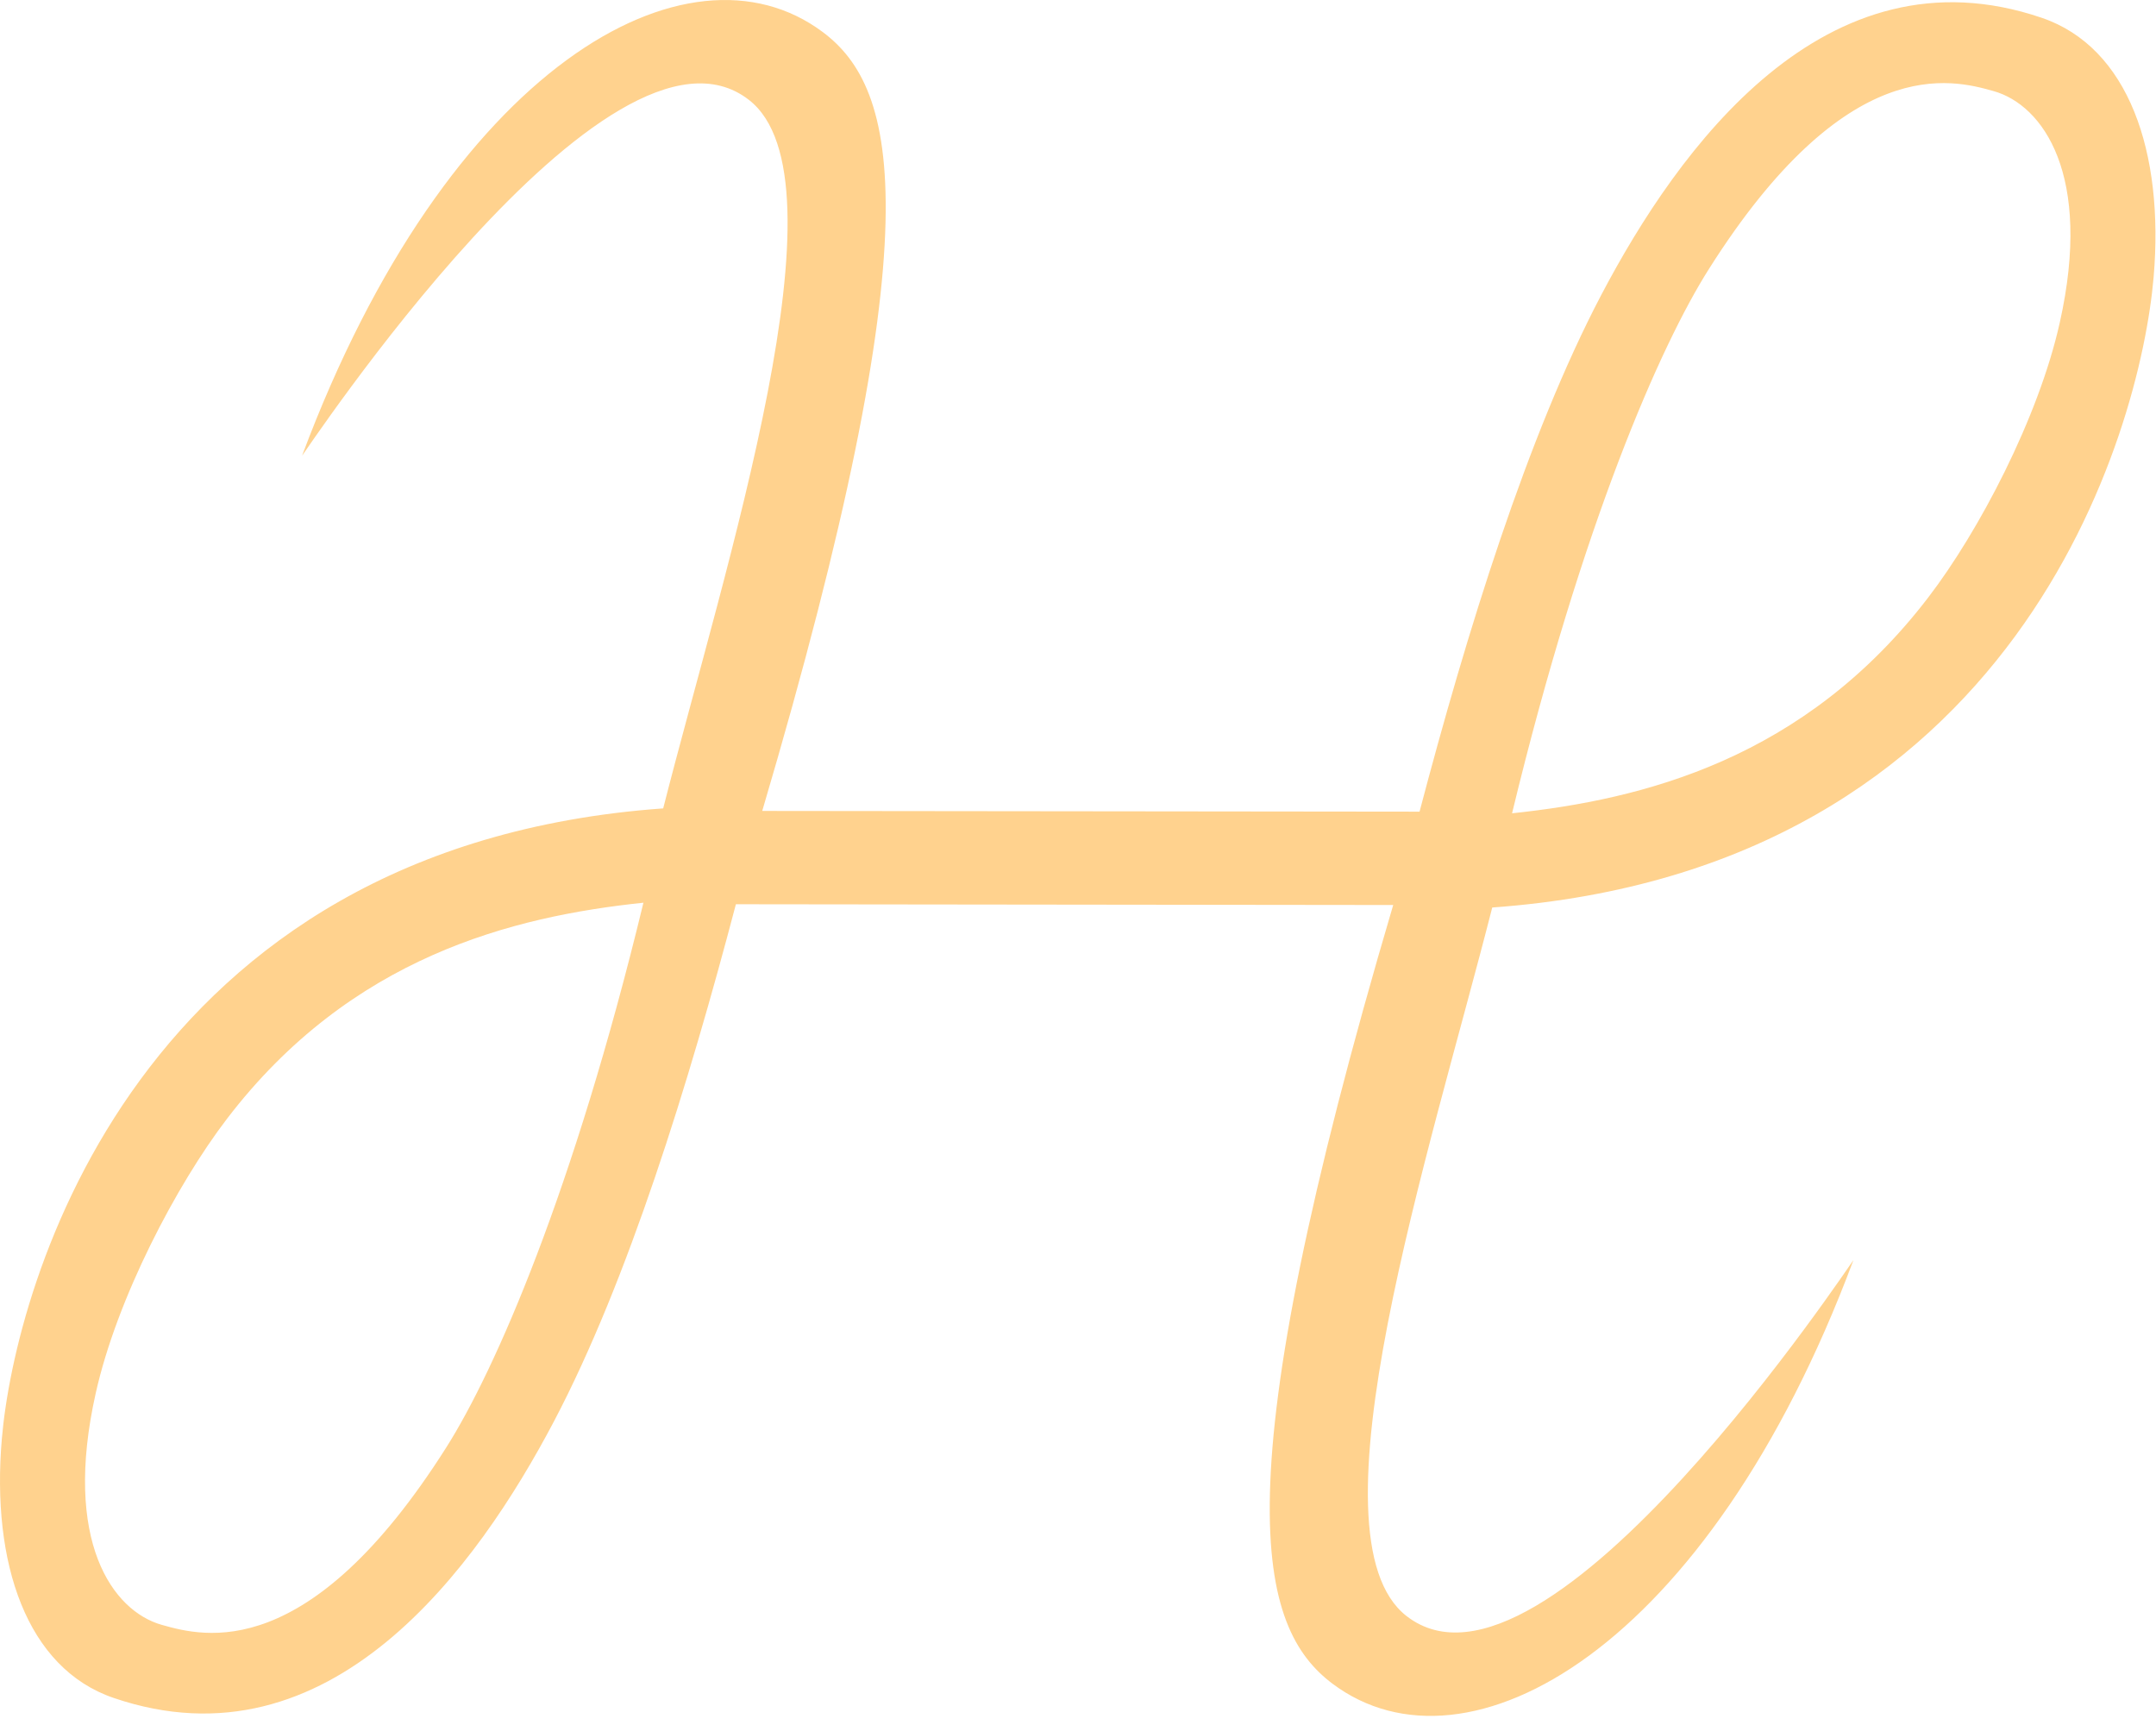 <?xml version="1.0" encoding="UTF-8" standalone="no"?>
<!-- Created with Inkscape (http://www.inkscape.org/) -->

<svg
   width="105mm"
   height="84mm"
   viewBox="0 0 105 84"
   version="1.1"
   id="svg748"
   inkscape:version="1.2.2 (732a01da63, 2022-12-09)"
   sodipodi:docname="logoharmonia.svg"
   xmlns:inkscape="http://www.inkscape.org/namespaces/inkscape"
   xmlns:sodipodi="http://sodipodi.sourceforge.net/DTD/sodipodi-0.dtd"
   xmlns="http://www.w3.org/2000/svg"
   xmlns:svg="http://www.w3.org/2000/svg">
  <sodipodi:namedview
     id="namedview750"
     pagecolor="#ffffff"
     bordercolor="#000000"
     borderopacity="0.25"
     inkscape:showpageshadow="2"
     inkscape:pageopacity="0.0"
     inkscape:pagecheckerboard="0"
     inkscape:deskcolor="#d1d1d1"
     inkscape:document-units="mm"
     showgrid="false"
     inkscape:zoom="1.0544998"
     inkscape:cx="316.73786"
     inkscape:cy="159.31725"
     inkscape:window-width="1920"
     inkscape:window-height="1017"
     inkscape:window-x="-8"
     inkscape:window-y="-8"
     inkscape:window-maximized="1"
     inkscape:current-layer="layer1" />
  <defs
     id="defs745" />
  <g
     inkscape:label="Livello 1"
     inkscape:groupmode="layer"
     id="layer1">
    <path
       fill="#ffd28e"
       d="m 100.312,15.716 c -1.036,4.641 -3.945,10.167 -6.394,13.364 -6.032,7.891 -13.91,9.854 -20.279,10.524 3.418,-14.128 7.233,-22.791 9.584,-26.5 6.707,-10.608 11.824,-9.245 13.867,-8.668 2.399,0.675 4.837,4.076 3.222,11.279 M 21.752,70.456 C 15.043,81.065 9.925,79.703 7.883,79.125 5.484,78.45 3.047,75.049 4.661,67.847 5.697,63.205 8.608,57.679 11.054,54.48 17.087,46.591 24.965,44.626 31.336,43.958 27.917,58.085 24.1,66.742 21.752,70.456 Z M 99.441,0.869 C 88.887,-2.734 81.72,7.255 77.989,14.352 74.387,21.21 71.43,30.806 69.134,39.524 L 37.122,39.489 C 45.553,10.963 43.717,4.295 40.074,1.564 33.519,-3.342 21.798,3.232 14.713,22.186 14.651,22.353 29.648,-0.457 36.477,4.867 41.448,8.74 35.324,27.479 32.298,39.365 6.68,41.207 0.734,62.543 0.09,70.058 c -0.522,6.079 1.215,11.18 5.442,12.623 10.554,3.604 17.722,-6.386 21.452,-13.477 3.604,-6.858 6.561,-16.454 8.855,-25.171 l 32.012,0.037 c -8.431,28.523 -6.595,35.191 -2.95,37.924 6.554,4.906 18.273,-1.67 25.361,-20.624 0.061,-0.165 -14.937,22.644 -21.766,17.321 -4.971,-3.875 1.153,-22.612 4.178,-34.499 C 98.295,42.349 104.24,21.015 104.884,13.499 105.404,7.415 103.669,2.312 99.441,0.869 Z m 0,0"
       fill-opacity="1"
       fill-rule="evenodd"
       id="path7"
       style="stroke-width:0.353" />
  </g>
</svg>
